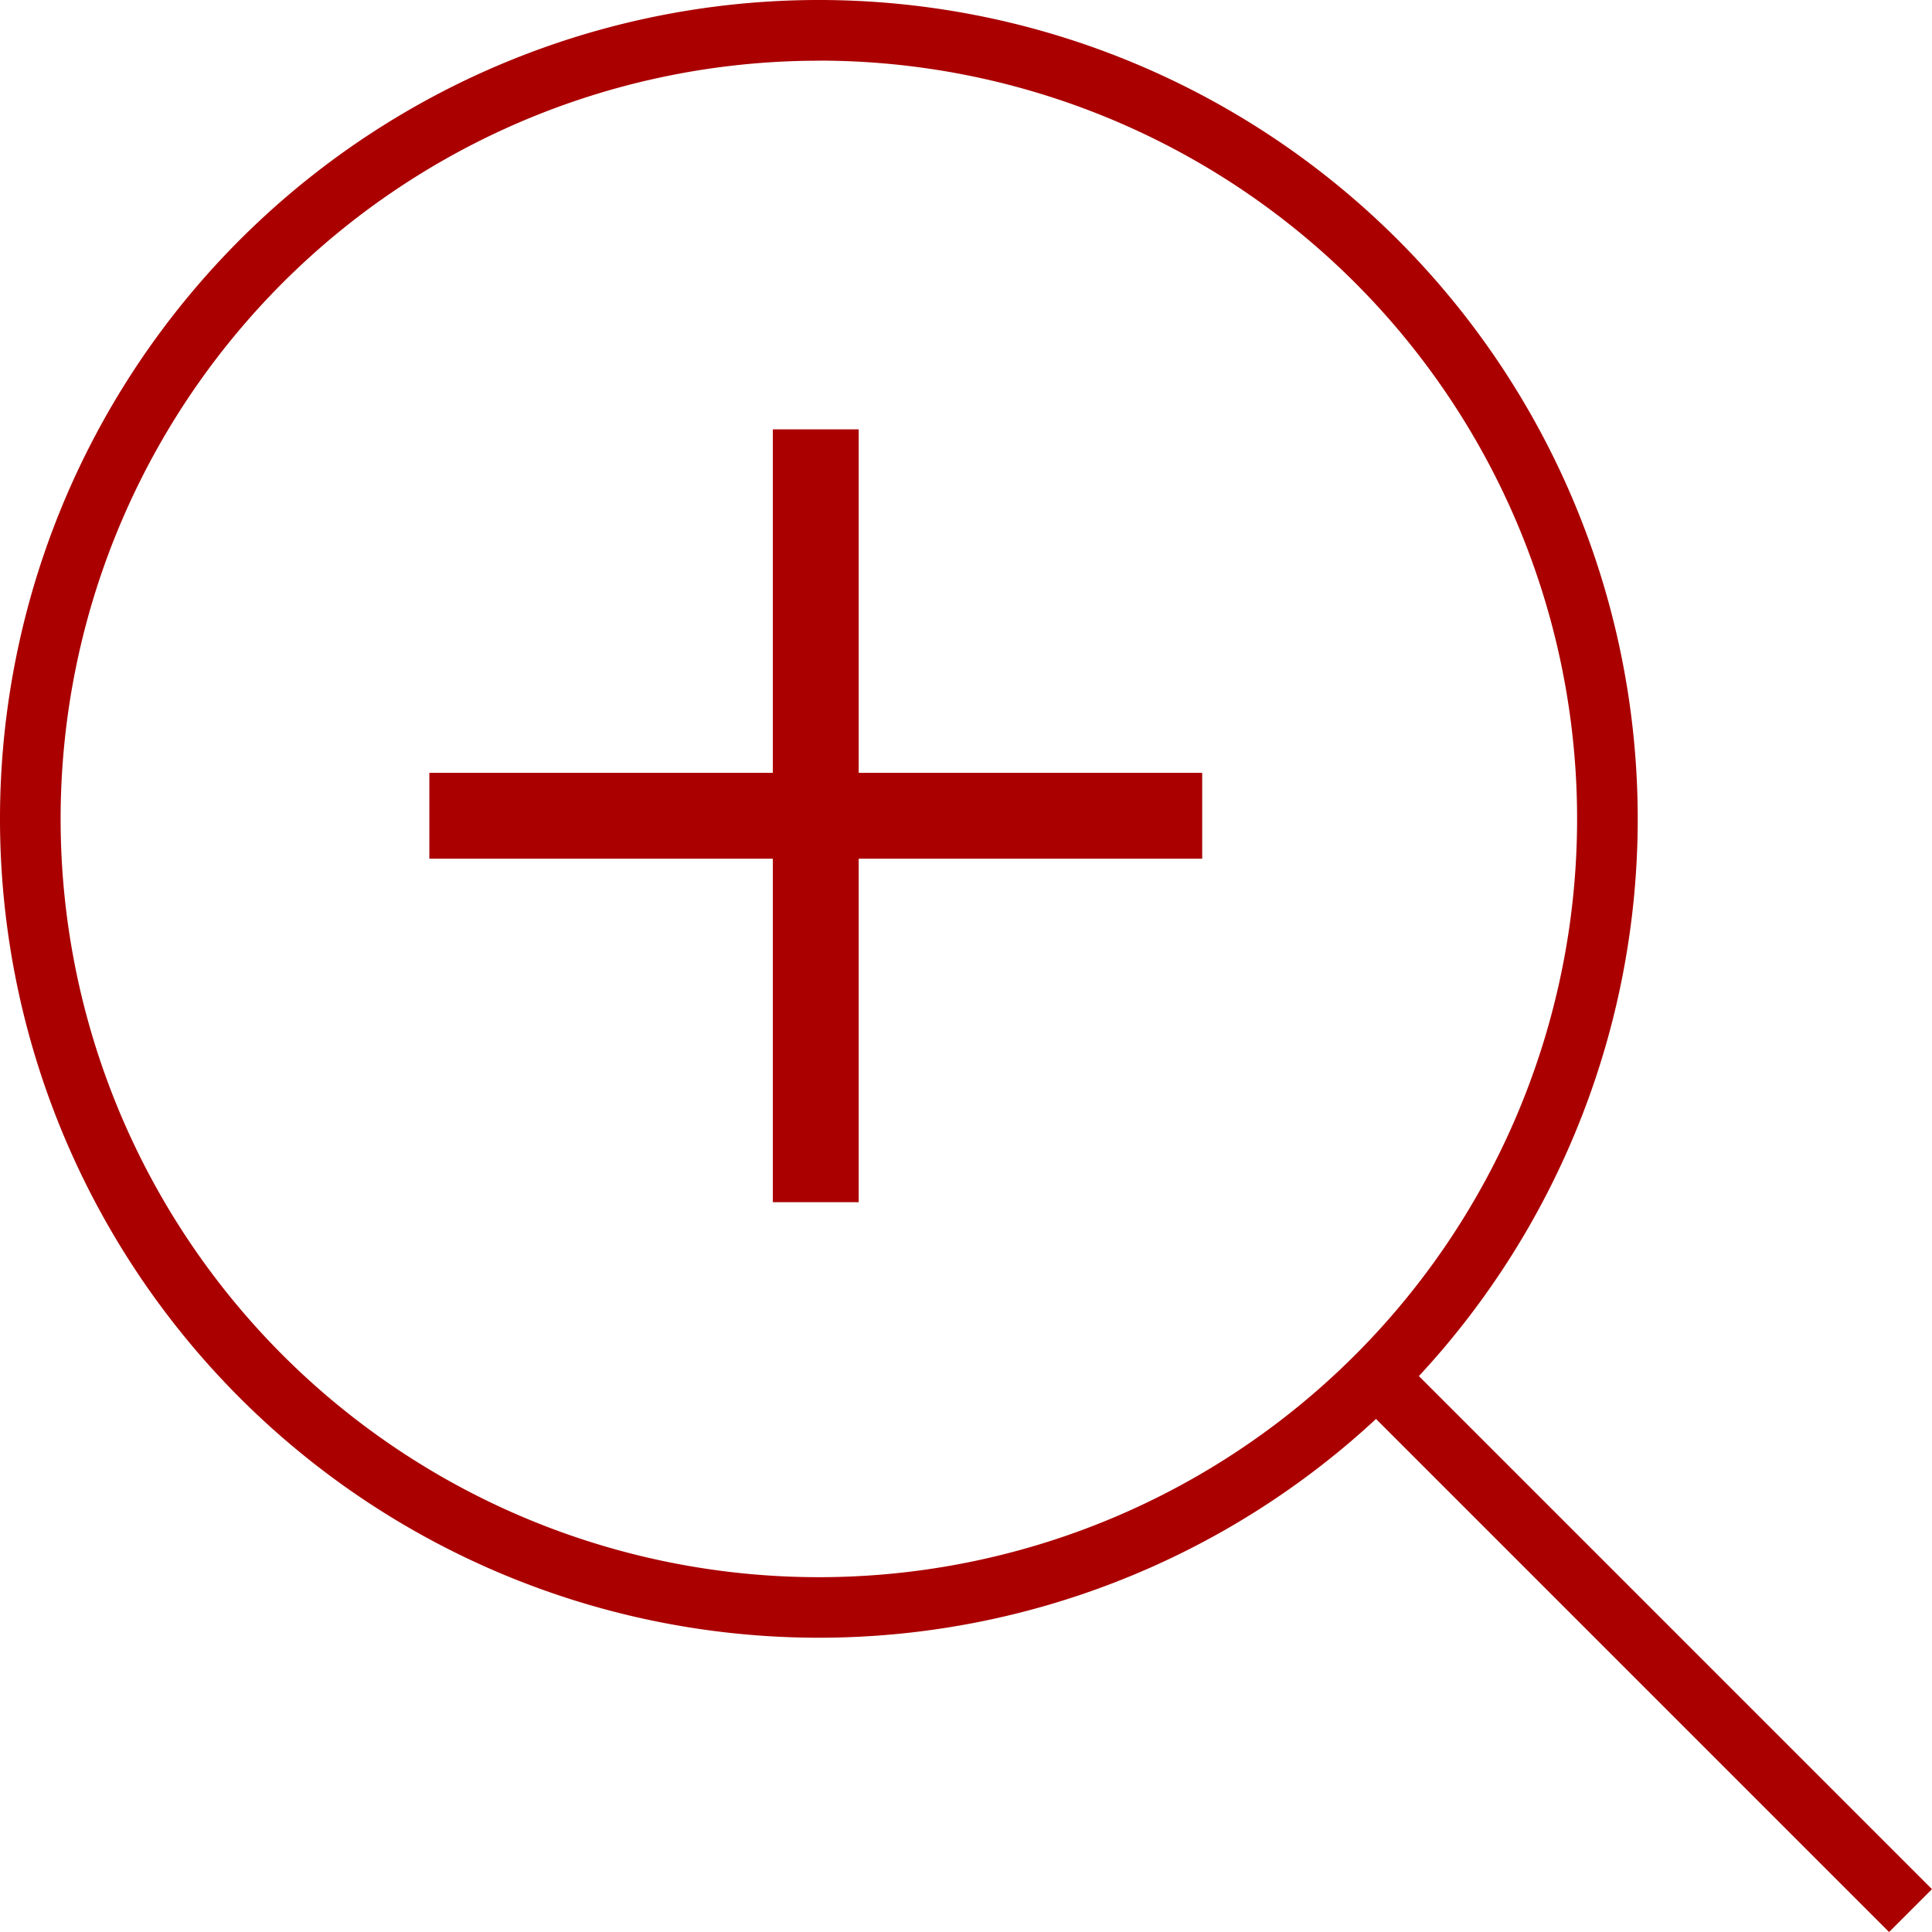 <svg xmlns="http://www.w3.org/2000/svg" width="22.499" height="22.5" viewBox="0 0 22.499 22.5"><defs><style>.a{fill:#a00;}</style></defs><g transform="translate(-0.15 -0.15)"><path class="a" d="M9.686,19.222a9.536,9.536,0,1,1,9.536-9.536A9.536,9.536,0,0,1,9.686,19.222Zm0-18.365a8.83,8.83,0,1,0,8.83,8.83A8.83,8.83,0,0,0,9.686.856Z" transform="translate(0 0)"/><rect class="a" width="0.706" height="8.49" transform="translate(16.146 16.646) rotate(-45)"/><rect class="a" width="9" height="1" transform="translate(5.15 9.15)"/><rect class="a" width="1" height="9" transform="translate(9.15 5.15)"/></g></svg>